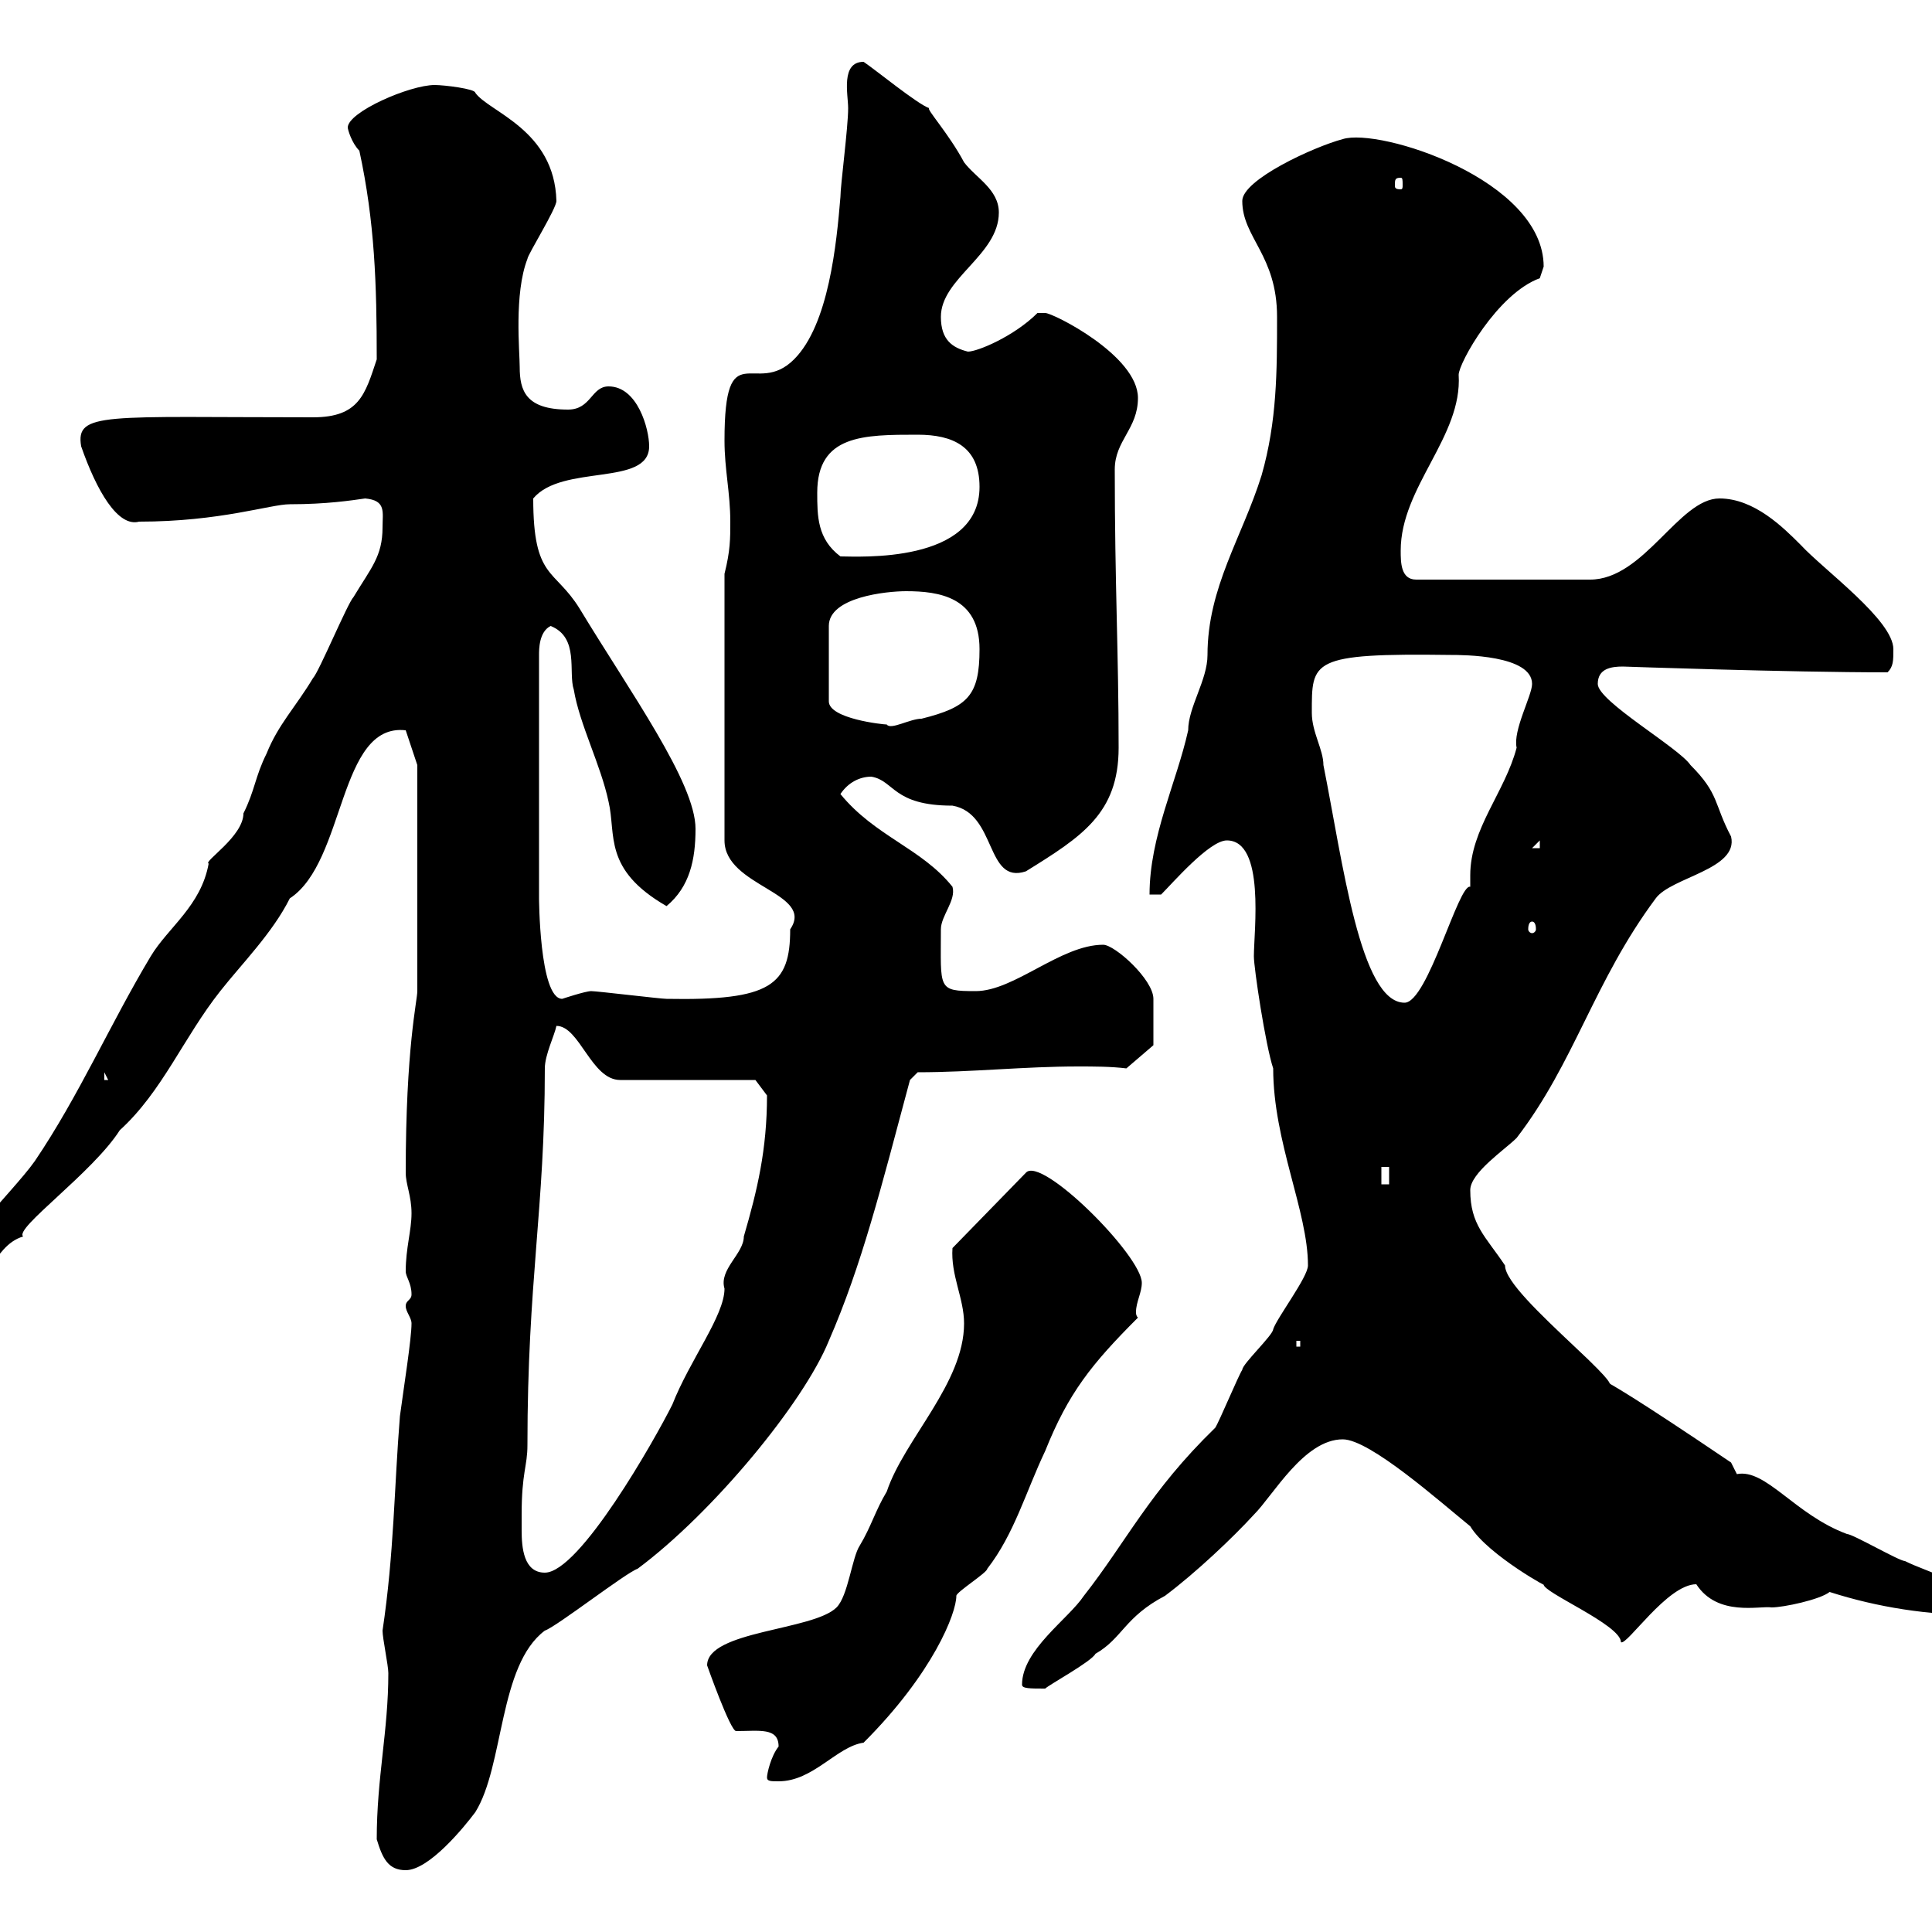 <svg xmlns="http://www.w3.org/2000/svg" xmlns:xlink="http://www.w3.org/1999/xlink" width="300" height="300"><path d="M58.50 285.60C59.40 288.60 60.30 290.40 63 290.40C66.60 290.40 72 283.80 73.80 281.40C78.30 274.20 77.40 258.60 84.60 253.20C86.40 252.60 97.20 244.20 99 243.60C110.70 234.90 124.80 217.80 128.70 208.20C133.80 196.50 136.80 184.50 141.30 167.70L142.50 166.50C150.90 166.50 159 165.60 167.40 165.60C169.80 165.60 172.50 165.60 174.90 165.90L179.10 162.30C179.10 162 179.10 157.20 179.10 155.10C179.10 152.10 173.10 146.70 171.30 146.70C164.70 146.70 157.50 153.90 151.50 153.90C145.50 153.90 146.10 153.60 146.10 144.30C146.10 142.20 148.50 139.80 147.90 137.70C143.10 131.70 135.90 129.90 130.50 123.30C131.70 121.50 133.50 120.60 135.30 120.60C138.90 121.20 138.60 125.10 147.90 125.10C154.80 126.30 153 137.40 159.30 135.30C168 129.90 173.70 126.30 173.70 116.10C173.70 101.40 173.10 90.60 173.10 72.90C173.10 68.40 176.70 66.60 176.70 61.80C176.70 55.20 163.50 48.60 162.30 48.60C162.30 48.60 161.10 48.60 161.10 48.60C157.50 52.20 151.80 54.60 150.30 54.60C147.90 54 146.10 52.80 146.10 49.20C146.10 43.20 155.10 39.60 155.10 33C155.10 29.40 151.50 27.60 149.70 25.20C147.30 20.70 143.70 16.80 144.30 16.80C142.50 16.20 135.90 10.80 134.10 9.60C130.50 9.60 131.70 14.70 131.70 16.80C131.70 19.80 130.50 28.80 130.50 30.60C129.90 37.80 128.70 50.40 123.30 55.80C117.30 61.80 112.50 51.60 112.50 68.40C112.50 72.90 113.40 76.50 113.40 81C113.40 83.70 113.40 85.50 112.50 89.10L112.50 130.50C112.50 137.70 126.60 138.60 122.70 144.30C122.70 153 119.70 155.40 103.50 155.10C102.60 155.10 92.70 153.90 91.80 153.90C90.90 153.90 87.30 155.10 87.30 155.10C83.70 155.10 83.70 138.90 83.70 139.50L83.70 101.70C83.70 100.80 83.70 98.10 85.50 97.20C90 99 88.20 104.40 89.10 107.10C90 112.50 93.30 118.80 94.50 124.50C95.70 129.60 93.60 135 103.50 140.70C107.10 137.70 108 133.50 108 128.70C108 121.50 97.80 107.40 90 94.50C86.10 88.20 82.80 90 82.80 77.40C87.30 72 100.80 75.60 100.80 69.30C100.80 66.60 99 60 94.50 60C91.80 60 91.80 63.60 88.20 63.60C81.60 63.60 80.70 60.60 80.70 57C80.70 54.60 79.80 45.60 81.90 40.20C81.90 39.60 86.40 32.40 86.40 31.20C86.10 20.10 75.90 17.40 73.80 14.40C73.80 13.80 69 13.20 67.50 13.20C63.60 13.20 54 17.40 54 19.80C54 20.10 54.60 22.20 55.80 23.40C58.20 34.50 58.50 44.10 58.50 55.80C56.70 61.20 55.80 64.80 48.60 64.80C16.20 64.80 11.70 63.90 12.60 69.30C15 76.20 18.30 81.90 21.60 81C34.20 81 42 78.30 45 78.30C50.70 78.30 54.60 77.70 56.70 77.40C60 77.70 59.40 79.50 59.40 81.90C59.40 86.40 57.60 88.20 54.90 92.70C54 93.60 49.50 104.40 48.60 105.30C45.90 109.80 43.20 112.50 41.40 117C39.60 120.60 39.60 122.70 37.80 126.30C37.80 129.90 31.50 133.80 32.40 134.10C31.20 140.70 26.10 144 23.40 148.50C17.10 159 12.30 170.10 5.40 180.30C1.80 185.40-9.30 195.60-9 201C-1.50 201-1.50 193.50 3.60 192C2.10 190.80 14.40 182.10 18.60 175.50C25.20 169.50 28.50 161.10 34.20 153.90C37.50 149.70 42.30 144.90 45 139.50C53.70 133.80 52.50 112.20 63 113.40L64.80 118.80L64.80 153.90C64.80 155.40 63 162.60 63 182.10C63 183.90 63.90 185.70 63.90 188.40C63.90 191.10 63 193.80 63 197.40C63 198.30 63.90 199.20 63.90 201C63.90 201.90 63 201.90 63 202.80C63 203.70 63.90 204.60 63.90 205.50C63.90 207.90 62.70 215.40 62.10 219.90C61.20 231 61.20 241.20 59.40 253.20C59.40 254.40 60.30 258.60 60.30 259.80C60.30 268.80 58.50 276 58.50 285.60ZM119.10 276C119.10 276.60 119.70 276.60 120.90 276.60C126.30 276.60 129.90 271.20 134.10 270.60C144.90 259.80 148.50 250.50 148.50 247.80C148.50 247.20 153.30 244.20 153.30 243.60C157.50 238.20 159.30 231.60 162.30 225.30C165.90 216.30 169.50 211.80 176.70 204.60C176.40 204.30 176.40 204 176.40 203.70C176.40 202.20 177.30 200.70 177.30 199.20C177.30 195 161.70 179.40 159.30 182.10L147.90 193.80C147.60 198 149.70 201.60 149.70 205.50C149.70 214.80 140.40 223.50 137.70 231.60C135.90 234.60 135.30 237 133.50 240C132.30 241.80 131.70 247.80 129.90 249.60C126.30 253.20 109.80 253.20 109.80 258.60C109.80 258.60 113.40 268.80 114.30 268.80C117.90 268.80 120.90 268.20 120.90 271.20C119.70 272.70 119.10 275.40 119.10 276ZM158.70 261.60C158.70 262.20 159.90 262.20 162.30 262.20C162.90 261.60 169.50 258 170.10 256.80C174.30 254.40 174.60 251.10 180.90 247.80C185.70 244.20 191.40 238.80 194.70 235.20C197.70 232.20 202.50 223.50 208.50 223.50C212.70 223.50 223.50 233.10 228.30 237C231 241.50 241.50 247.20 239.70 246C239.40 247.20 251.70 252.30 251.70 255C252.60 255.60 258.90 246 263.40 246C266.70 251.10 273.30 249.30 275.10 249.60C276.90 249.60 282.60 248.40 284.10 247.20C291.60 249.60 299.40 250.80 307.50 250.80C307.50 250.80 308.40 249.60 308.40 249.60C306.60 246 299.40 244.20 295.80 242.40C294.90 242.40 287.70 238.20 286.80 238.20C278.70 235.20 274.20 228 269.70 228.90C269.70 228.90 268.80 227.10 268.80 227.10C238.20 206.40 257.70 221.40 244.50 209.10C239.10 204 233.70 198.90 233.70 196.50C230.70 192 228.30 190.20 228.30 184.80C228.30 182.10 233.70 178.50 235.50 176.70C244.50 165 247.50 152.40 257.10 139.50C259.50 136.20 270 135 268.80 129.90C266.10 124.80 267 123.30 262.50 118.80C260.70 116.10 248.10 108.90 248.10 106.20C248.10 103.80 250.20 103.50 252 103.50C252 103.50 277.50 104.40 293.10 104.40C294 103.50 294 102.60 294 100.80C294 96.30 283.20 88.50 279.60 84.60C276.90 81.90 272.40 77.40 267 77.40C260.70 77.40 255.30 90 246.90 90L219.90 90C217.50 90 217.50 87.30 217.50 85.50C217.50 75.60 227.10 67.80 226.50 58.20C226.50 56.40 232.50 45.60 239.10 43.20C239.10 43.20 239.70 41.40 239.70 41.40C239.70 27.90 214.20 19.80 208.50 21.60C204 22.80 192.90 27.90 192.90 31.20C192.90 36.90 198.30 39.60 198.30 49.20C198.30 57.60 198.30 65.40 195.90 73.80C192.90 83.40 187.50 91.20 187.50 101.70C187.50 105.60 184.50 109.80 184.50 113.40C182.70 121.50 178.50 129.90 178.50 138.90L180.30 138.90C182.10 137.10 187.80 130.50 190.50 130.50C196.50 130.50 194.70 144.60 194.70 148.50C194.70 150.30 196.50 162.30 197.70 165.90C197.70 177.30 203.10 188.10 203.10 196.50C203.10 198.30 198.30 204.60 197.70 206.40C197.70 207.30 192.90 211.80 192.90 212.70C192.30 213.60 189.30 220.80 188.70 221.70C178.50 231.60 174.90 239.40 168.30 247.80C165.90 251.40 158.70 256.20 158.70 261.60ZM81 235.20C81 228.60 81.90 227.70 81.90 224.40C81.90 198.90 84.60 187.80 84.60 165.90C84.60 163.80 86.10 160.80 86.40 159.30C90 159.30 91.80 167.70 96.30 167.70L117.30 167.70L119.10 170.10C119.10 178.50 117.60 184.80 115.50 192C115.50 194.70 111.60 197.10 112.50 200.10C112.50 204.30 107.10 211.20 104.40 218.10C101.70 223.50 90 244.20 84.60 244.20C81.30 244.20 81 240.30 81 237.60C81 236.70 81 235.80 81 235.20ZM201.30 208.20L201.90 208.20L201.90 209.10L201.30 209.10ZM214.50 181.20L215.70 181.20L215.70 183.90L214.50 183.90ZM16.20 166.50L16.80 167.70L16.20 167.70ZM203.70 110.70C203.70 102.60 203.40 101.40 225.30 101.70C227.10 101.70 237.90 101.70 237.90 106.20C237.90 108 234.90 113.40 235.50 116.10C233.70 123 228.30 128.70 228.30 135.90C228.30 136.80 228.30 137.10 228.30 137.70C226.50 137.10 221.70 155.70 218.10 155.70C211.20 155.70 208.50 133.80 205.50 118.80C205.50 116.40 203.70 113.70 203.70 110.70ZM237.90 143.10C238.20 143.10 238.50 143.40 238.50 144.30C238.50 144.60 238.20 144.90 237.90 144.90C237.60 144.90 237.30 144.60 237.30 144.30C237.30 143.40 237.60 143.10 237.90 143.10ZM239.10 130.50L239.10 131.70L237.90 131.70ZM140.70 91.80C145.80 91.80 152.10 92.70 152.10 100.80C152.10 108 150.30 109.80 143.10 111.60C141.30 111.60 138.30 113.40 137.70 112.50C137.10 112.50 128.70 111.60 128.70 108.90L128.70 97.20C128.70 92.70 137.70 91.80 140.70 91.80ZM126.90 76.50C126.90 67.50 134.10 67.50 142.50 67.50C147.90 67.50 152.10 69.30 152.10 75.60C152.10 87.60 133.20 86.40 130.50 86.40C126.90 83.70 126.90 80.10 126.90 76.50ZM217.50 27.60C217.80 27.60 217.80 27.90 217.80 28.80C217.80 29.10 217.80 29.40 217.50 29.40C216.60 29.40 216.60 29.10 216.60 28.80C216.60 27.90 216.60 27.60 217.50 27.60Z"/></svg>